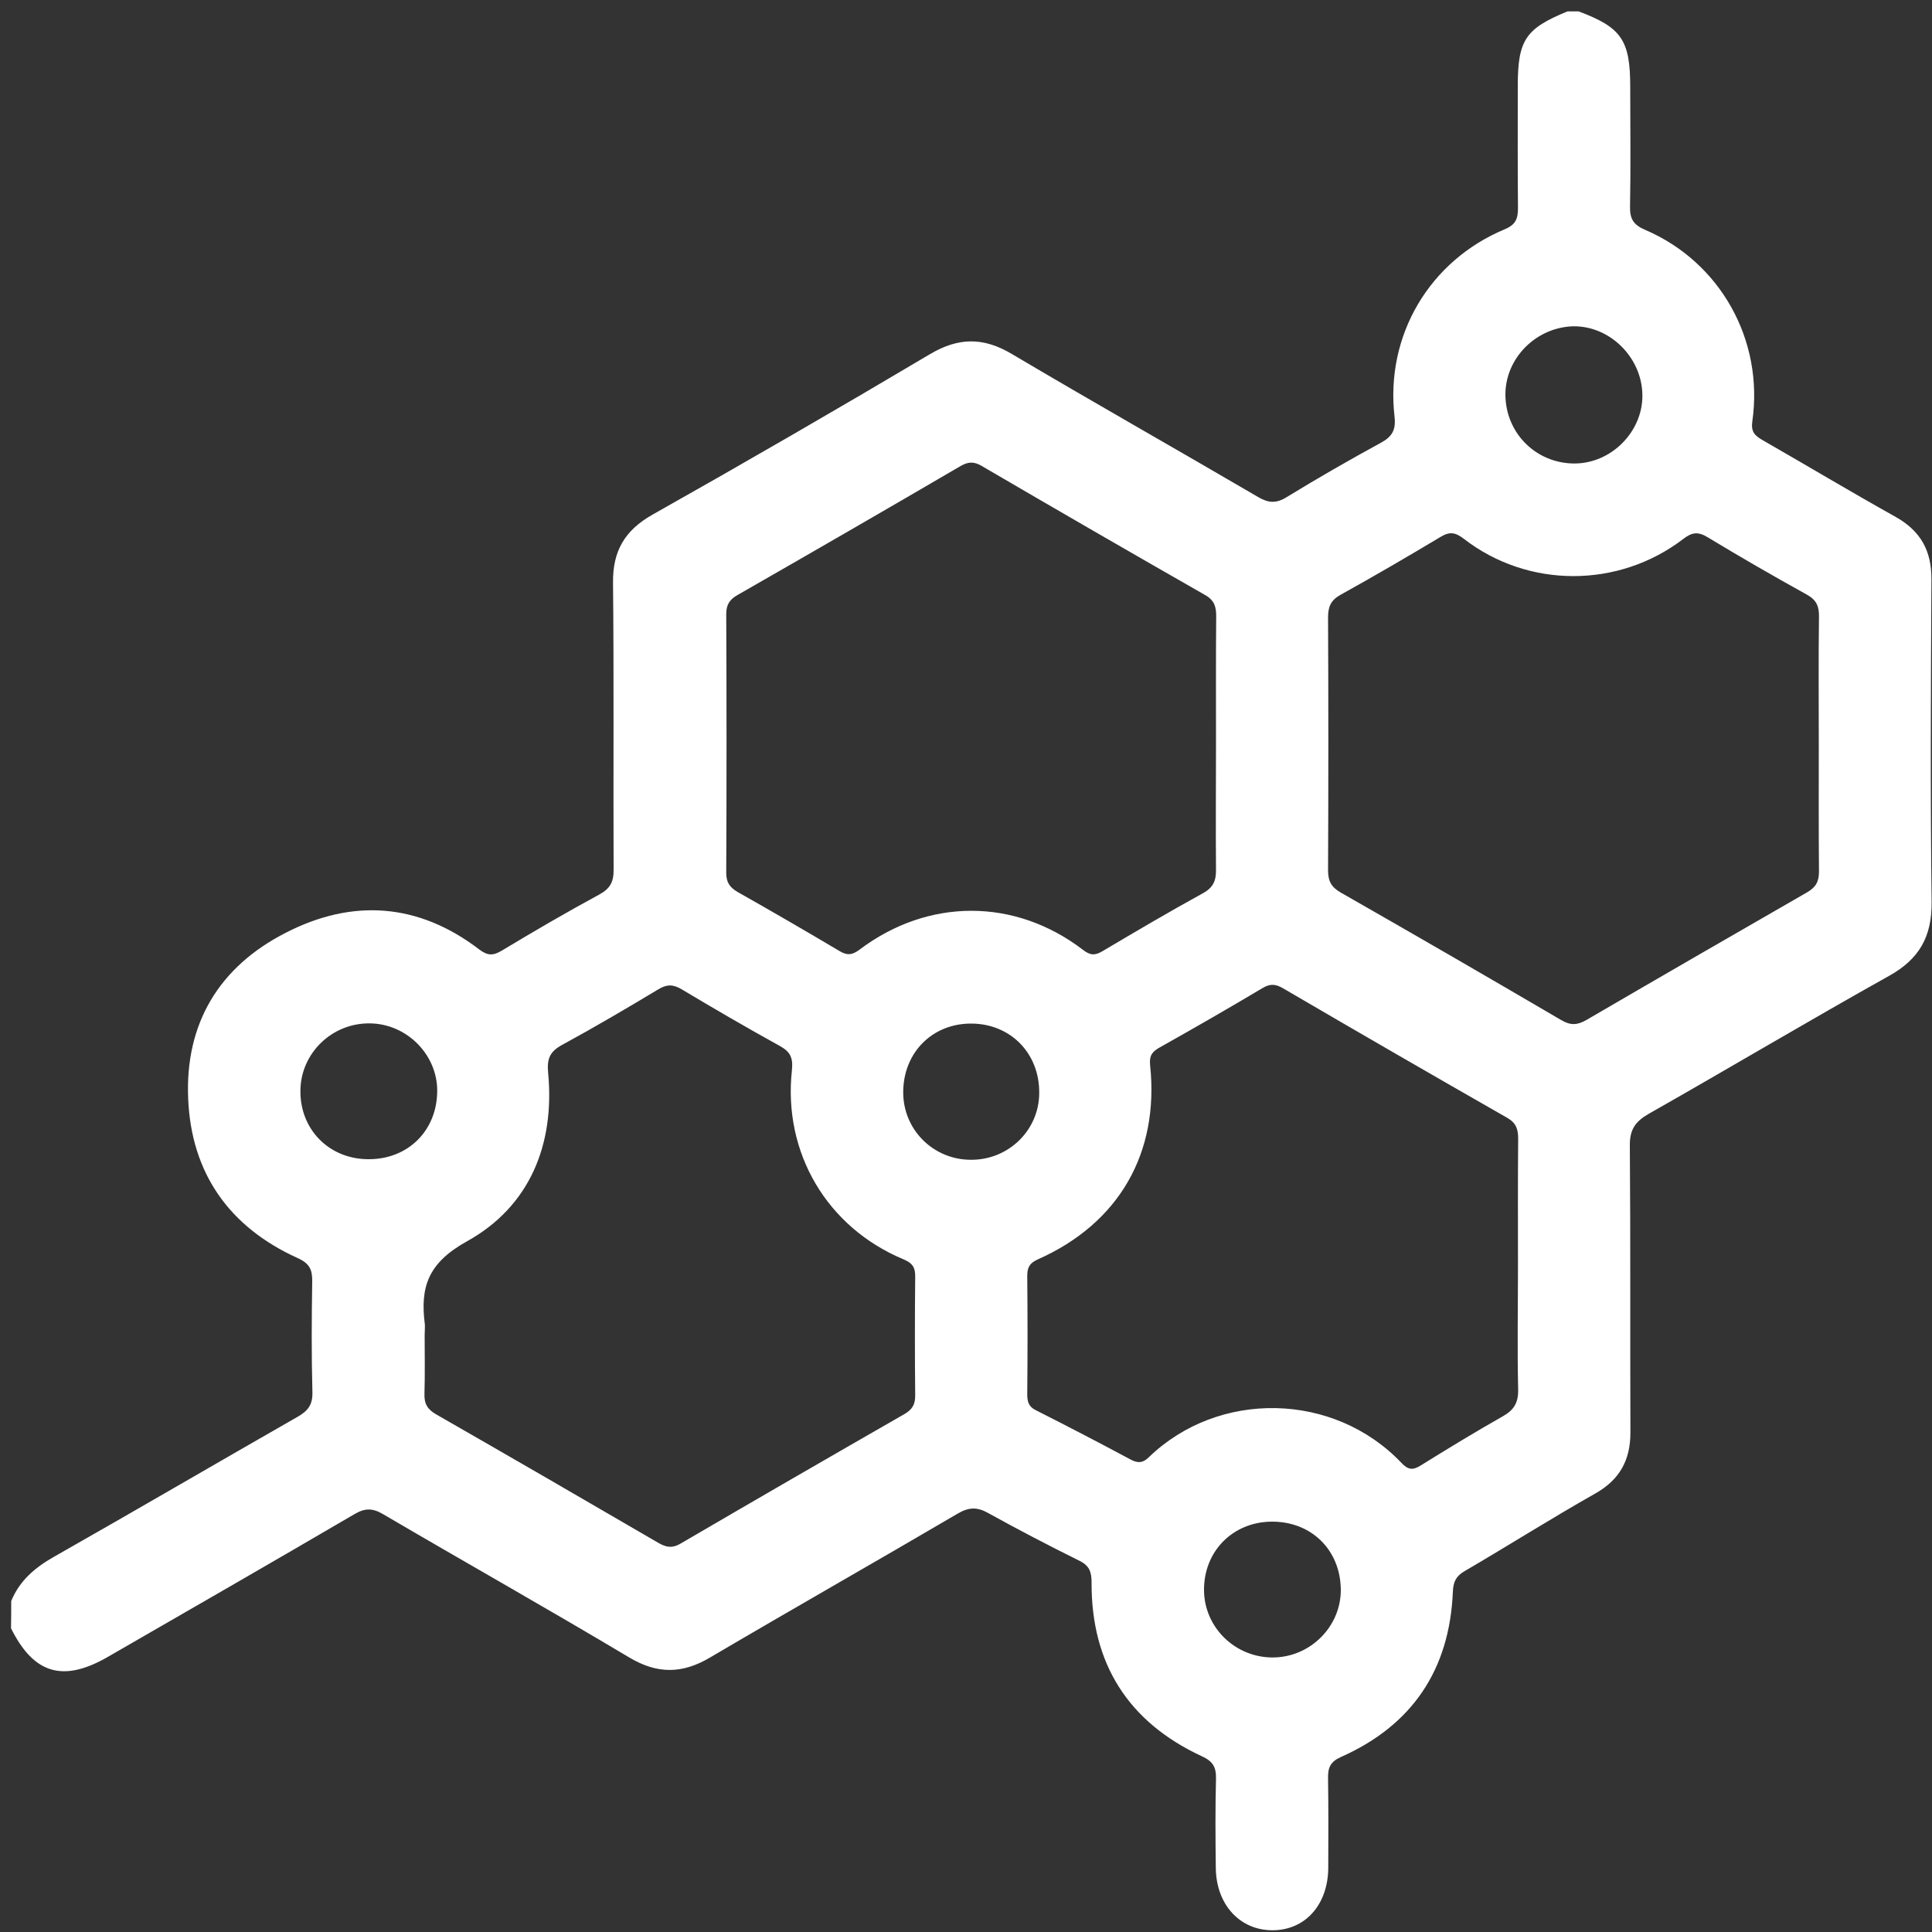 <?xml version="1.0" encoding="utf-8"?>
<!-- Generator: Adobe Illustrator 28.1.0, SVG Export Plug-In . SVG Version: 6.00 Build 0)  -->
<svg version="1.1" id="Laag_1" xmlns="http://www.w3.org/2000/svg" xmlns:xlink="http://www.w3.org/1999/xlink" x="0px" y="0px"
	 viewBox="0 0 1000 1000" style="enable-background:new 0 0 1000 1000;" xml:space="preserve" fill="#fff">
<rect x="0" y="0" width="1000" height="1000" fill="#333333" stroke="none"/>
<g>
	<path d="M5.8,828.7c4.4-10.7,12.4-17.4,22.3-23c42.1-23.9,84-48.4,126-72.4c5.4-3.1,7.8-6.3,7.6-12.8c-0.5-19.1-0.4-38.2-0.1-57.2
		c0.1-6.2-1.4-9.4-7.7-12.2c-35.2-16-54.9-43.8-56.5-82.4c-1.7-38.9,16-68.3,50.5-85.9c34.6-17.8,68.7-15.4,100.1,8.6
		c4.5,3.4,7.3,3.3,11.8,0.6c16.6-10,33.4-19.8,50.4-29c5.7-3.1,7.5-6.7,7.4-13c-0.2-49.5,0.2-99-0.3-148.4
		c-0.2-16.4,6.1-27.1,20.4-35.2c48.1-27.1,96-54.8,143.5-83c14.8-8.8,27.7-9,42.5-0.2c42.2,25,85,49.2,127.4,74
		c5.4,3.2,9.4,3.5,14.9,0.1c16-9.8,32.2-19.1,48.7-28.1c5.9-3.2,7.9-6.7,7.1-13.6c-4.8-41.9,18-80.7,57.2-97c5.7-2.4,6.7-5.6,6.7-11
		c-0.2-21-0.1-42-0.1-63.1c0-23.8,4-29.7,25.7-38.6c1.9,0,3.9,0,5.8,0c22.2,8.3,26.7,14.9,26.7,39c0,20.7,0.3,41.4-0.1,62.1
		c-0.1,6.4,1.8,9.4,7.9,12c38.9,16.7,61.4,57.1,55.4,99.1c-0.8,5.4,1.3,7.4,5.3,9.7c23,13.2,45.7,26.8,68.8,39.7
		c13,7.3,18.7,17.5,18.6,32.4c-0.3,55.6-0.6,111.3,0.1,166.9c0.2,18-6.4,29.6-22,38.3c-41.7,23.3-82.8,47.8-124.4,71.4
		c-7,4-9.9,8.2-9.8,16.5c0.4,49.5,0.1,99,0.3,148.5c0,14.2-5.5,24.4-18.3,31.6c-22.8,12.9-44.9,26.9-67.5,40.1
		c-4.5,2.6-5.9,5.6-6.1,10.7c-1.7,40.3-21,69.1-57.9,85.5c-5.6,2.5-6.8,5.6-6.7,11c0.2,15.5,0.2,31,0.1,46.6
		c-0.2,19-12,32.1-28.9,32.1c-16.8,0-29-13.2-29.3-32c-0.2-15.5-0.3-31.1,0.1-46.6c0.1-6-1.7-8.9-7.4-11.5
		c-38.1-17.7-57.2-48-57-89.9c0-5.6-1.2-8.8-6.4-11.3c-15.9-7.9-31.7-16.1-47.2-24.7c-5.7-3.2-10.1-3-15.8,0.4
		c-42.6,25-85.6,49.4-128.2,74.5c-14.3,8.4-27.1,8.6-41.7-0.1c-42.2-25.2-85-49.3-127.3-74.1c-5.4-3.2-9.3-3.4-14.9-0.1
		c-42.4,24.8-85,49.3-127.5,73.8c-23.3,13.5-38.5,9-50.3-14.7C5.8,837.7,5.8,833.2,5.8,828.7z M941.4,385.2c0-22-0.2-44,0.1-66
		c0.1-5.4-1.3-8.7-6.4-11.5c-17.2-9.5-34.3-19.4-51.2-29.6c-4.9-3-8.1-2.7-12.7,0.9c-33.5,25.6-80.3,25.6-113.5-0.1
		c-4.3-3.3-7.2-3.9-11.9-1.1c-17.2,10.3-34.5,20.4-52,30.1c-5,2.8-6.4,6.2-6.4,11.6c0.2,43.7,0.2,87.3,0,131c0,5.6,1.7,8.7,6.6,11.5
		c38.2,21.8,76.2,43.8,114.1,66c4.9,2.9,8.4,2.6,13.1-0.1c37.9-22.1,76-44.1,114.1-66c4.5-2.6,6.2-5.5,6.2-10.7
		C941.3,429.2,941.4,407.2,941.4,385.2z M629.4,385c0-22-0.1-44,0.1-66c0-4.8-0.8-8.2-5.7-11c-38.7-22.1-77.3-44.4-115.8-66.9
		c-3.8-2.2-6.7-2.2-10.6,0c-38.5,22.5-77.1,44.8-115.7,66.9c-4.2,2.4-5.8,5.1-5.8,9.9c0.2,44.6,0.2,89.2,0,133.9
		c0,4.9,1.8,7.5,5.9,9.9c17.7,10,35.3,20.2,52.8,30.6c3.9,2.3,6.4,2.1,10.2-0.7c35.6-26.9,80.5-26.9,115.7,0
		c3.7,2.9,6.2,3.1,10.2,0.7c17.2-10.2,34.5-20.4,52-30c5.4-3,6.8-6.6,6.7-12.4C629.2,428.3,629.4,406.6,629.4,385z M219.8,691.2
		c0,10,0.2,20.1-0.1,30.1c-0.2,5.2,1.5,8.2,6.1,10.8c38.4,22,76.7,44.2,115,66.5c4,2.3,7.1,2.9,11.4,0.4
		c38.5-22.5,77.1-44.8,115.8-67c4.2-2.4,5.8-5.1,5.7-9.9c-0.2-20.4-0.2-40.8,0-61.1c0.1-4.9-1.3-7.2-6.1-9.2
		c-39.5-16.5-62.4-55.1-57.7-97.9c0.7-6.8-1.1-9.7-6.6-12.7c-17-9.4-33.7-19.1-50.4-29.1c-4.5-2.7-7.8-2.7-12.2,0
		c-16.3,9.8-32.8,19.5-49.5,28.6c-6.4,3.4-8.2,7.1-7.5,14.4c3.6,37.5-9.7,69.5-42,87.4c-20.2,11.2-24.3,23.7-21.8,43
		C220,687.3,219.8,689.3,219.8,691.2z M785.7,655.5c0-22-0.1-44,0.1-66c0-5-1-8.3-5.8-11c-38.7-22.1-77.3-44.4-115.8-66.9
		c-3.7-2.2-6.6-2.6-10.5-0.3c-17.8,10.6-35.7,20.9-53.7,31c-3.8,2.2-5.2,4.2-4.7,9.1c4.8,45.5-16.2,81.8-58,100.4
		c-4.3,1.9-5.6,4.1-5.6,8.6c0.2,20.4,0.2,40.7,0,61.1c0,3.9,0.6,6.6,4.6,8.5c16.4,8.3,32.8,16.8,49,25.5c3.8,2,6.3,1.7,9.3-1.2
		c36-34.9,95.8-34,130.9,3c3.3,3.5,5.8,3.8,9.9,1.2c14-8.7,28.1-17.3,42.4-25.4c5.7-3.2,8.1-6.9,8-13.7
		C785.3,698.2,785.7,676.9,785.7,655.5z M779.2,204.5c0.2,19.9,16.1,35.5,35.9,35.4c19-0.1,35.2-16.5,35-35.4
		c-0.2-19.5-16.9-36-36-35.6C794.9,169.5,779,185.6,779.2,204.5z M658.3,787.6c-20.3,0.1-35.4,15.5-35.1,35.8
		c0.3,19.2,16.3,34.6,35.7,34.5c19.3-0.1,35.2-16,35.1-35.1C693.8,802.3,678.8,787.5,658.3,787.6z M190.5,600
		c20.5,0.2,35.6-14.6,35.8-35.1c0.2-19-15.8-35.1-35-35.2c-19.4-0.2-35.5,15.3-35.8,34.5C155.1,584.4,170.2,599.9,190.5,600z
		 M537.9,565.8c0.2-20.5-14.7-35.8-34.9-36c-20.3-0.2-35.4,14.9-35.5,35.4c-0.1,19.4,15.4,35,34.9,35.1
		C521.9,600.5,537.8,585.1,537.9,565.8z"/>
</g>
</svg>
